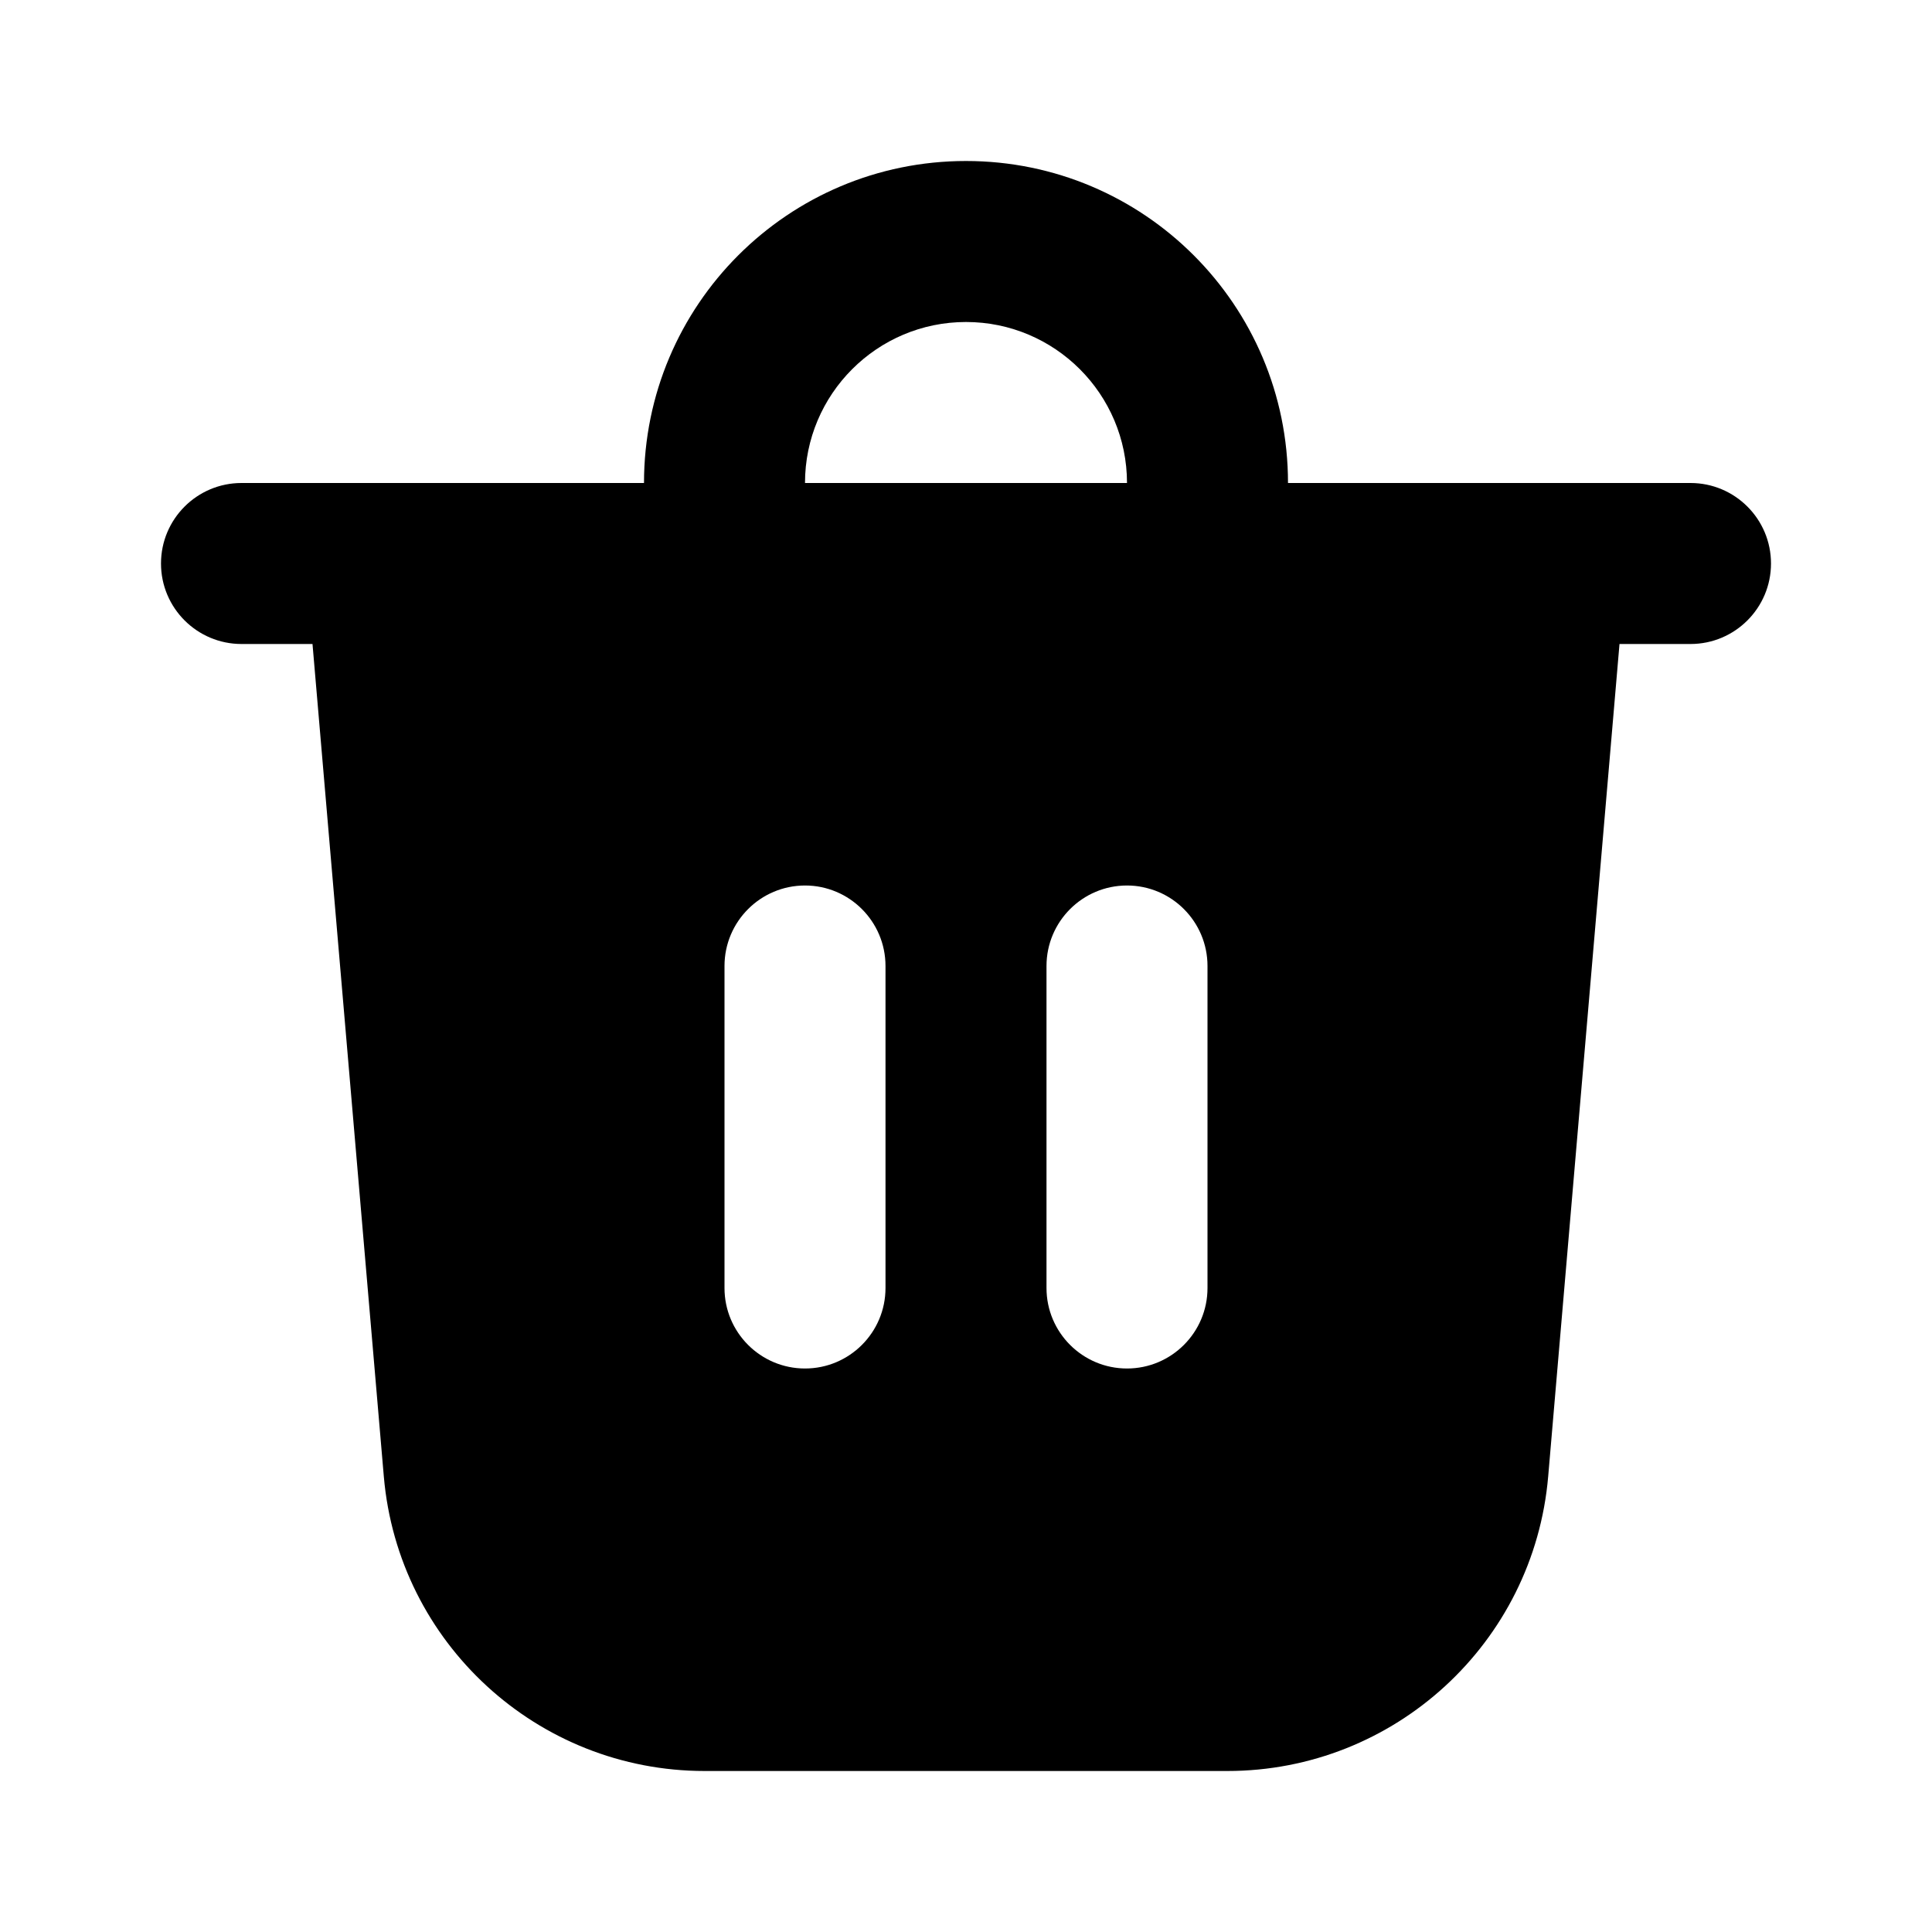 <svg xmlns="http://www.w3.org/2000/svg" viewBox="0 0 12 12" fill="none"><path d="M5 3H7C7 2.448 6.552 2 6 2C5.448 2 5 2.448 5 3ZM4 3C4 1.895 4.895 1 6 1C7.105 1 8 1.895 8 3L10.5 3C10.776 3 11 3.224 11 3.5C11 3.776 10.776 4 10.5 4H10.059L9.616 9.171C9.527 10.205 8.661 11 7.623 11H4.377C3.339 11 2.473 10.205 2.384 9.171L1.941 4H1.5C1.224 4 1 3.776 1 3.5C1 3.224 1.224 3 1.5 3L4 3ZM7.5 6C7.5 5.724 7.276 5.5 7 5.5C6.724 5.5 6.5 5.724 6.5 6V8C6.5 8.276 6.724 8.5 7 8.5C7.276 8.5 7.5 8.276 7.5 8V6ZM5 5.5C4.724 5.5 4.5 5.724 4.5 6V8C4.5 8.276 4.724 8.5 5 8.5C5.276 8.5 5.5 8.276 5.5 8V6C5.5 5.724 5.276 5.5 5 5.5Z" fill="currentColor"/></svg>